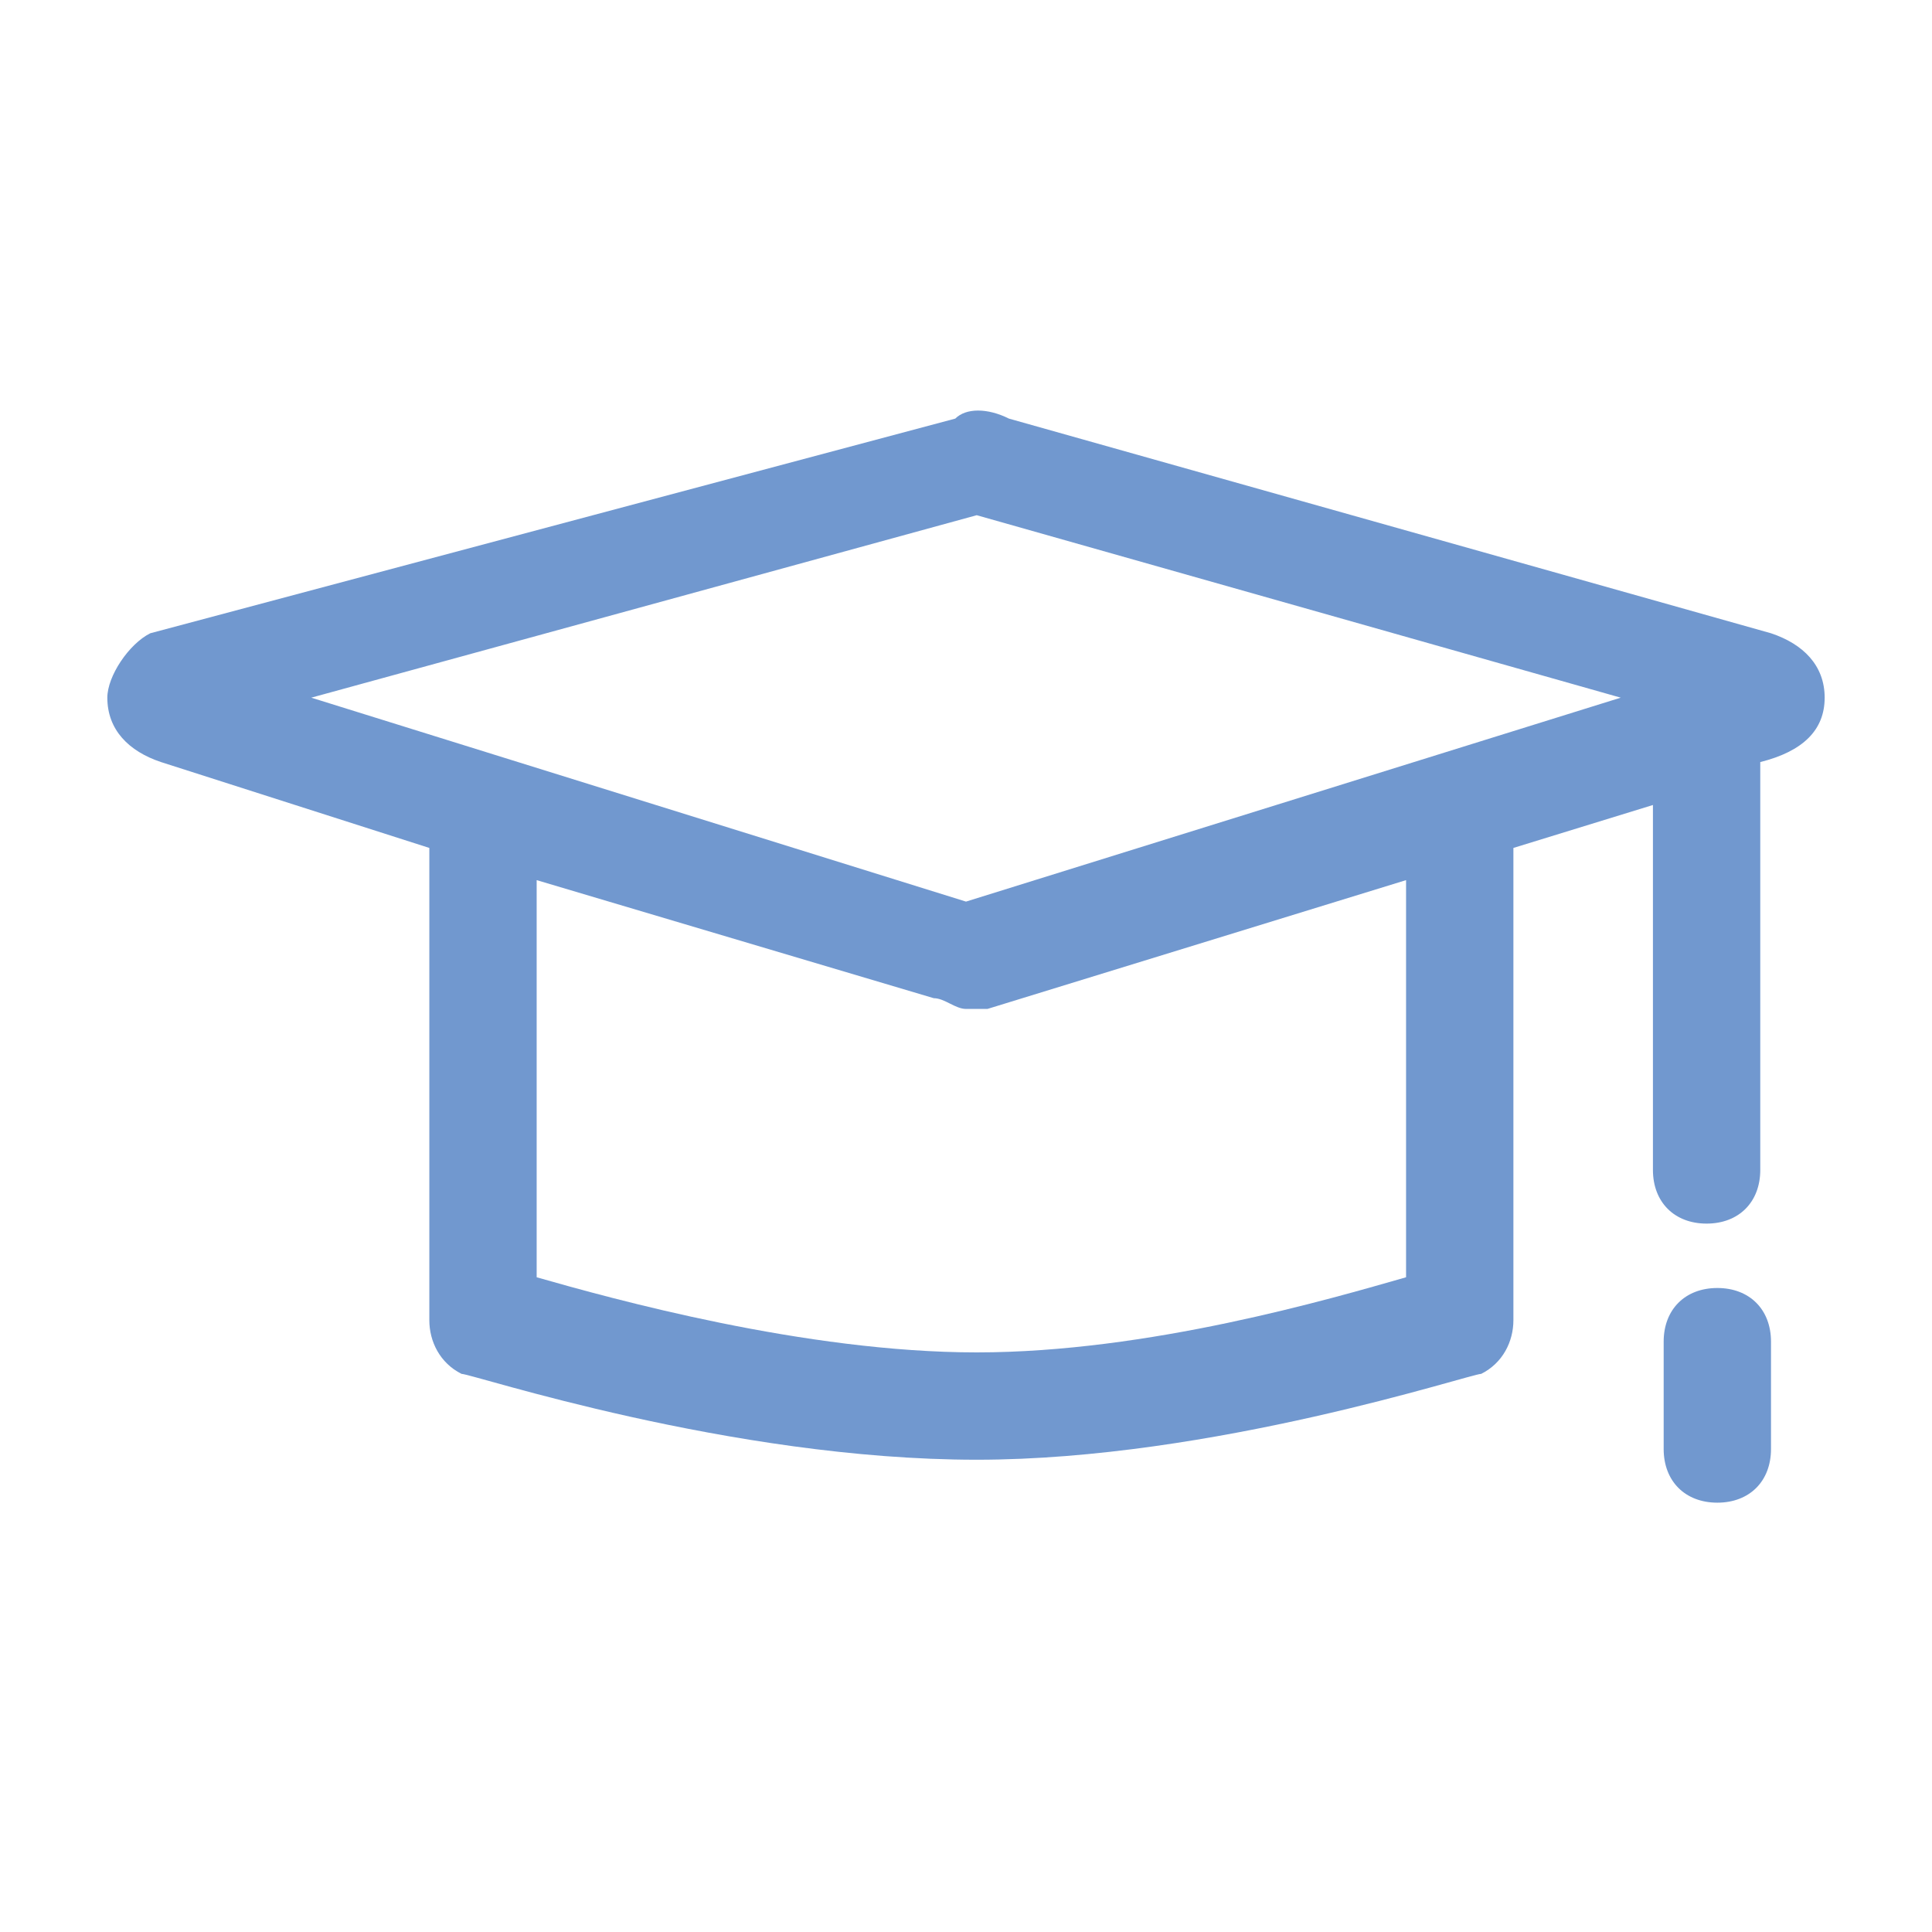 <?xml version="1.0" encoding="utf-8"?>
<!-- Generator: $$$/GeneralStr/196=Adobe Illustrator 27.6.0, SVG Export Plug-In . SVG Version: 6.00 Build 0)  -->
<svg version="1.1" id="Ebene_1" xmlns="http://www.w3.org/2000/svg" xmlns:xlink="http://www.w3.org/1999/xlink" x="0px" y="0px"
	 viewBox="0 0 18 18" style="enable-background:new 0 0 18 18;" xml:space="preserve">
<style type="text/css">
	.st0{fill:#7198CF;}
</style>
<path class="st0" d="M16.5,5.9l-7.1-2C9.2,3.8,9,3.8,8.9,3.9L1.4,5.9C1.2,6,1,6.3,1,6.5c0,0.3,0.2,0.5,0.5,0.6L4,7.9v4.4
	c0,0.2,0.1,0.4,0.3,0.5c0.1,0,2.5,0.8,4.8,0.8c2.2,0,4.6-0.8,4.7-0.8c0.2-0.1,0.3-0.3,0.3-0.5l0-4.4l1.3-0.4v3.4
	c0,0.3,0.2,0.5,0.5,0.5c0.3,0,0.5-0.2,0.5-0.5V7.1l0,0c0,0,0,0,0,0C16.8,7,17,6.8,17,6.5C17,6.2,16.8,6,16.5,5.9z M13.1,11.9
	c-0.7,0.2-2.4,0.7-4,0.7c-1.6,0-3.4-0.5-4.1-0.7l0-3.7l3.7,1.1c0.1,0,0.2,0.1,0.3,0.1c0.1,0,0.2,0,0.2,0l3.9-1.2V11.9z M9,8.4
	L2.9,6.5l6.2-1.7l6,1.7L9,8.4z"/>
<path class="st0" d="M16,12c-0.3,0-0.5,0.2-0.5,0.5v1c0,0.3,0.2,0.5,0.5,0.5c0.3,0,0.5-0.2,0.5-0.5v-1C16.5,12.2,16.3,12,16,12z"/>
</svg>
